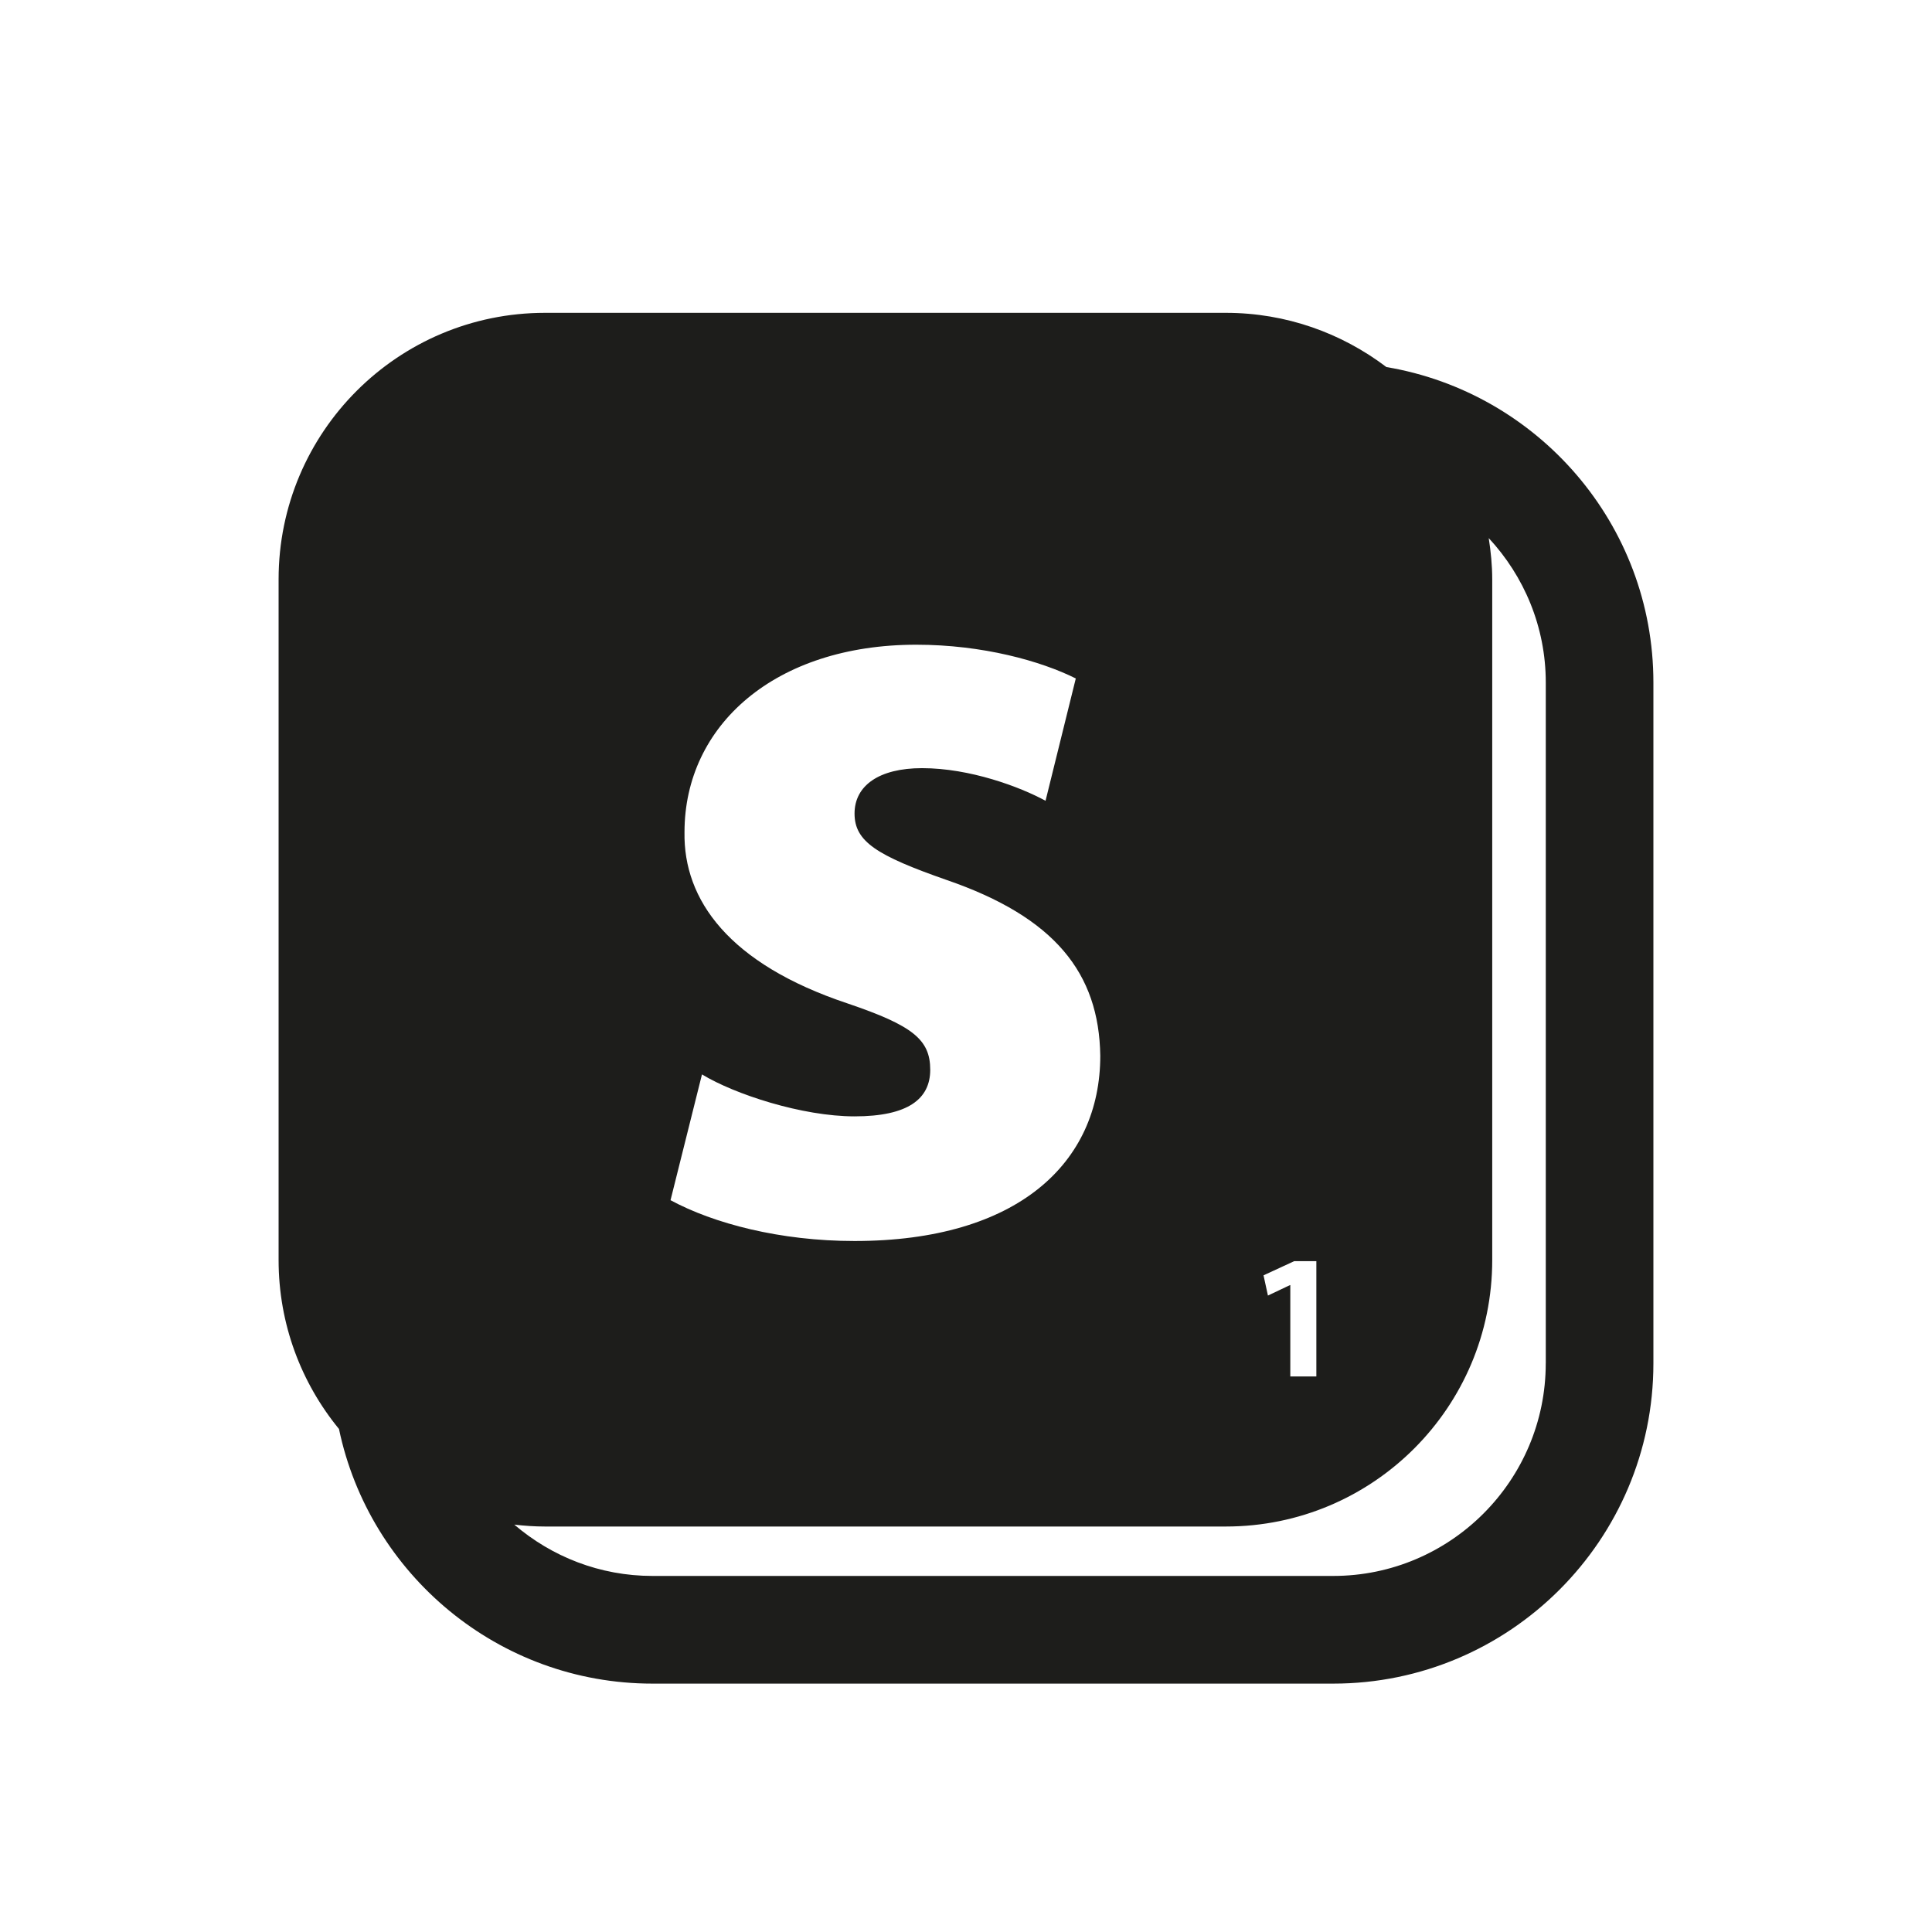 <?xml version="1.0" encoding="iso-8859-1"?>
<!-- Generator: Adobe Illustrator 17.1.0, SVG Export Plug-In . SVG Version: 6.00 Build 0)  -->
<!DOCTYPE svg PUBLIC "-//W3C//DTD SVG 1.1//EN" "http://www.w3.org/Graphics/SVG/1.1/DTD/svg11.dtd">
<svg version="1.1" id="Capa_1" xmlns="http://www.w3.org/2000/svg" xmlns:xlink="http://www.w3.org/1999/xlink" x="0px" y="0px"
	 viewBox="0 0 64 64" style="enable-background:new 0 0 64 64;" xml:space="preserve">
<g>
	<path style="fill:#1D1D1B;" d="M45.926,12.159c-1.479-1.122-3.318-1.796-5.319-1.796H18.055c-4.874,0-8.826,3.953-8.826,8.826
		v22.553c0,2.123,0.751,4.07,2,5.594c1.006,4.811,5.279,8.436,10.384,8.436h22.551c5.849,0,10.607-4.759,10.607-10.609V22.609
		C54.771,17.36,50.937,13.002,45.926,12.159z M42.873,41.777h0.733v3.82h-0.863v-3.026h-0.012l-0.729,0.346l-0.146-0.67
		L42.873,41.777z M28.076,33.24c-3.936-1.312-5.44-3.434-5.401-5.672c0-3.55,3.009-6.211,7.677-6.211
		c2.199,0,4.129,0.54,5.285,1.118l-1.002,4.052c-0.85-0.463-2.508-1.081-4.09-1.081c-1.428,0-2.237,0.58-2.237,1.504
		c0,0.927,0.733,1.39,3.047,2.199c3.588,1.234,5.054,3.087,5.093,5.826c0,3.549-2.739,6.135-8.14,6.135
		c-2.469,0-4.668-0.58-6.096-1.352l1.042-4.167c1.079,0.657,3.318,1.39,5.054,1.39c1.774,0,2.507-0.578,2.507-1.543
		C30.815,34.436,30.236,33.973,28.076,33.24z M51.205,45.162c0,3.883-3.158,7.043-7.041,7.043H21.613
		c-1.747,0-3.344-0.644-4.576-1.7c0.334,0.039,0.673,0.063,1.019,0.063h22.551c4.876,0,8.825-3.952,8.825-8.826V19.19
		c0-0.466-0.047-0.919-0.116-1.365c1.169,1.258,1.89,2.938,1.89,4.785V45.162z"/>
</g>
</svg>
